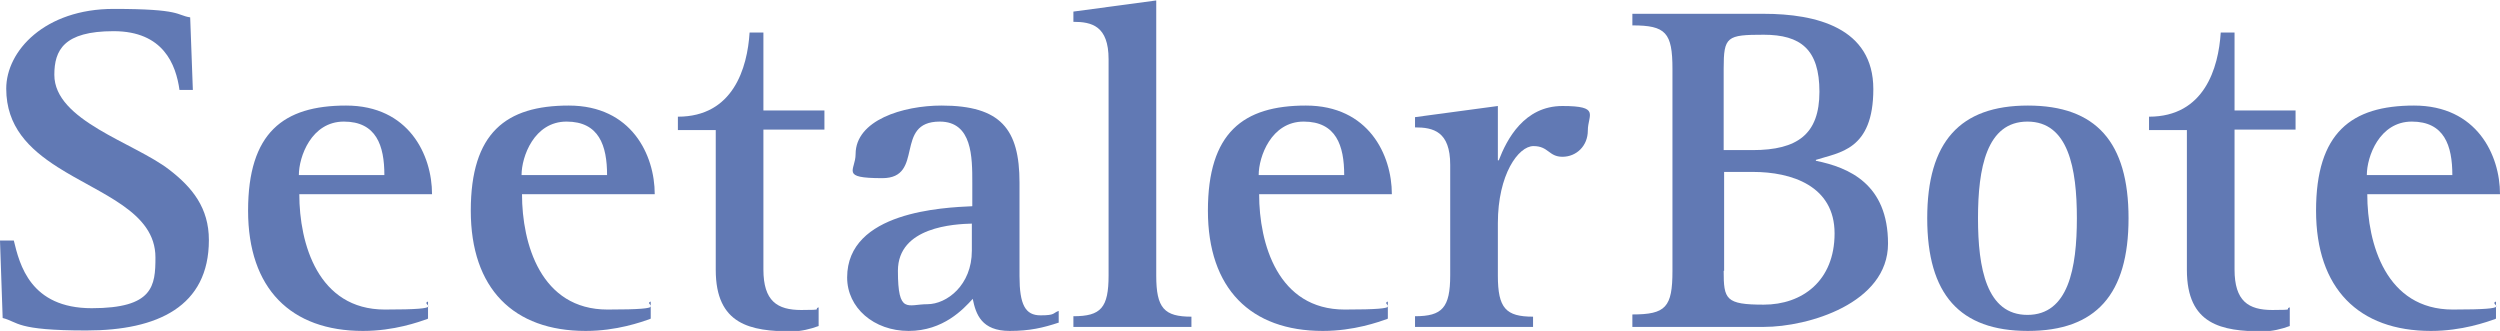 <svg xmlns="http://www.w3.org/2000/svg" id="Ebene_1" viewBox="0 0 561.3 74.3"><defs><style>      .st0 {        fill: #6179b4;      }    </style></defs><path class="st0" d="M40.3,20.2c-.8-5.7-3.6-13.2-14.8-13.2s-13.3,4.3-13.3,9.8c0,10.3,17.9,15.2,25.8,21.3,5.2,4,8.9,8.6,8.9,15.8,0,14.9-11.5,20.3-27.5,20.3s-15.2-1.9-18.8-2.8l-.6-17.4h3.1c1.3,5.4,3.7,15.2,17.5,15.2s14.3-5,14.3-11.4c0-10.3-12.3-14.1-22-20.3C6.5,33.4,1.4,28.4,1.4,19.9S10.1,2,25.5,2s14,1.4,17.2,1.9l.6,16.3h-3.1Z"></path><path class="st0" d="M96,71.6c-2,.7-7.5,2.7-14.5,2.7-16.2,0-25.8-9.5-25.8-27s7.9-23.6,22-23.6,19.3,11.1,19.3,19.9h-29.8c0,11.1,4.2,25.9,19.2,25.9s7.7-1.1,9.7-1.8v3.8h0ZM86.3,39.3c0-6.6-1.8-12-9.1-12s-10.1,7.9-10.1,12h19.2Z"></path><path class="st0" d="M146,71.6c-2,.7-7.5,2.7-14.5,2.7-16.2,0-25.8-9.5-25.8-27s7.9-23.6,22-23.6,19.3,11.1,19.3,19.9h-29.8c0,11.1,4.2,25.9,19.2,25.9s7.7-1.1,9.7-1.8v3.8h0ZM136.3,39.3c0-6.6-1.8-12-9.1-12s-10.1,7.9-10.1,12h19.2Z"></path><path class="st0" d="M183.8,73.2c-1.9.7-4,1.2-6,1.2-9.3,0-17.1-1.5-17.1-13.8v-31.4h-8.5v-3c12.4,0,15.6-10.9,16.1-18.9h3.1v17.5h13.7v4.3h-13.7v31.4c0,7.1,3.1,9.1,8.5,9.1s2.6-.2,3.9-.6v4.2h0Z"></path><path class="st0" d="M237.8,72.4c-3.6,1.2-6.6,1.9-11.1,1.9-6.3,0-7.6-3.7-8.3-7.2-2.1,2.3-6.6,7.2-14.4,7.2s-13.8-5.2-13.8-12c0-14.8,21.6-15.7,28.1-16v-5.3c0-5.7,0-13.7-7.3-13.7-10.4,0-3.3,12.7-12.9,12.7s-6-1.7-6-5.4c0-7.6,10.6-10.9,19.3-10.9,13.3,0,17.5,5.3,17.5,17.3v21c0,6.4,1.3,8.8,4.7,8.8s2.7-.5,4.1-1v2.6h0ZM218.3,50.2c-4,.1-16.7.7-16.7,10.6s2.2,7.5,6.6,7.5,10-4.3,10-12v-6.1h0Z"></path><path class="st0" d="M241,71c6.2,0,7.9-1.9,7.9-9.2V13.3c0-7.5-3.8-8.4-7.9-8.4v-2.3l18.6-2.5v61.8c0,7.3,1.8,9.2,7.9,9.2v2.3h-26.5v-2.3h0Z"></path><path class="st0" d="M311.5,71.6c-2,.7-7.5,2.7-14.5,2.7-16.2,0-25.8-9.5-25.8-27s7.9-23.6,22-23.6,19.3,11.1,19.3,19.9h-29.8c0,11.1,4.2,25.9,19.2,25.9s7.7-1.1,9.7-1.8v3.8h0ZM301.8,39.3c0-6.6-1.8-12-9.1-12s-10.1,7.9-10.1,12h19.2Z"></path><path class="st0" d="M317.7,71c6.1,0,7.9-1.9,7.9-9.2v-24.8c0-7.5-3.8-8.4-7.9-8.4v-2.3l18.6-2.5v12.2h.2c1.8-4.7,5.7-12.2,14.3-12.2s5.7,2,5.7,5.5-2.6,5.9-5.7,5.9-3.1-2.4-6.5-2.4-8,6.4-8,17.3v11.8c0,7.3,1.8,9.2,7.9,9.2v2.3h-26.5v-2.3h0Z"></path><path class="st0" d="M366.5,70.6c7.5,0,9-1.6,9-9.8V15.5c0-8.2-1.5-9.8-9-9.8v-2.6h29.5c11.7,0,24.6,3.1,24.6,16.9s-7.7,14.2-12.9,15.9v.2c7.4,1.5,16.2,5.2,16.2,18.6s-17.9,18.7-27.9,18.7h-29.5v-2.6h0ZM387,33.7h6.5c10.1,0,15-3.6,15-13.1s-4.2-12.8-12.5-12.8-9,.4-9,7.6v18.2h0ZM387,60.8c0,6.4.4,7.6,9,7.6s15.9-5.3,15.9-16-9.7-13.8-18.3-13.8h-6.5v22.2h0Z"></path><path class="st0" d="M432.7,49c0-17.1,7.3-25.3,22.6-25.3s22.6,8.2,22.6,25.3-7.3,25.3-22.6,25.3-22.6-8.2-22.6-25.3h0ZM455.2,70.7c9.2,0,11.1-10.5,11.1-21.7s-1.9-21.7-11.1-21.7-11.1,10.5-11.1,21.7,1.9,21.7,11.1,21.7h0Z"></path><path class="st0" d="M514.1,73.2c-1.9.7-4,1.2-6,1.2-9.3,0-17.1-1.5-17.1-13.8v-31.4h-8.5v-3c12.4,0,15.6-10.9,16.1-18.9h3.1v17.5h13.7v4.3h-13.7v31.4c0,7.1,3.1,9.1,8.5,9.1s2.6-.2,3.9-.6v4.2h0Z"></path><path class="st0" d="M560.3,71.6c-2,.7-7.5,2.7-14.5,2.7-16.2,0-25.8-9.5-25.8-27s7.9-23.6,22-23.6,19.3,11.1,19.3,19.9h-29.8c0,11.1,4.2,25.9,19.2,25.9s7.7-1.1,9.7-1.8v3.8h0ZM550.6,39.3c0-6.6-1.8-12-9.1-12s-10.1,7.9-10.1,12h19.2Z"></path></svg>